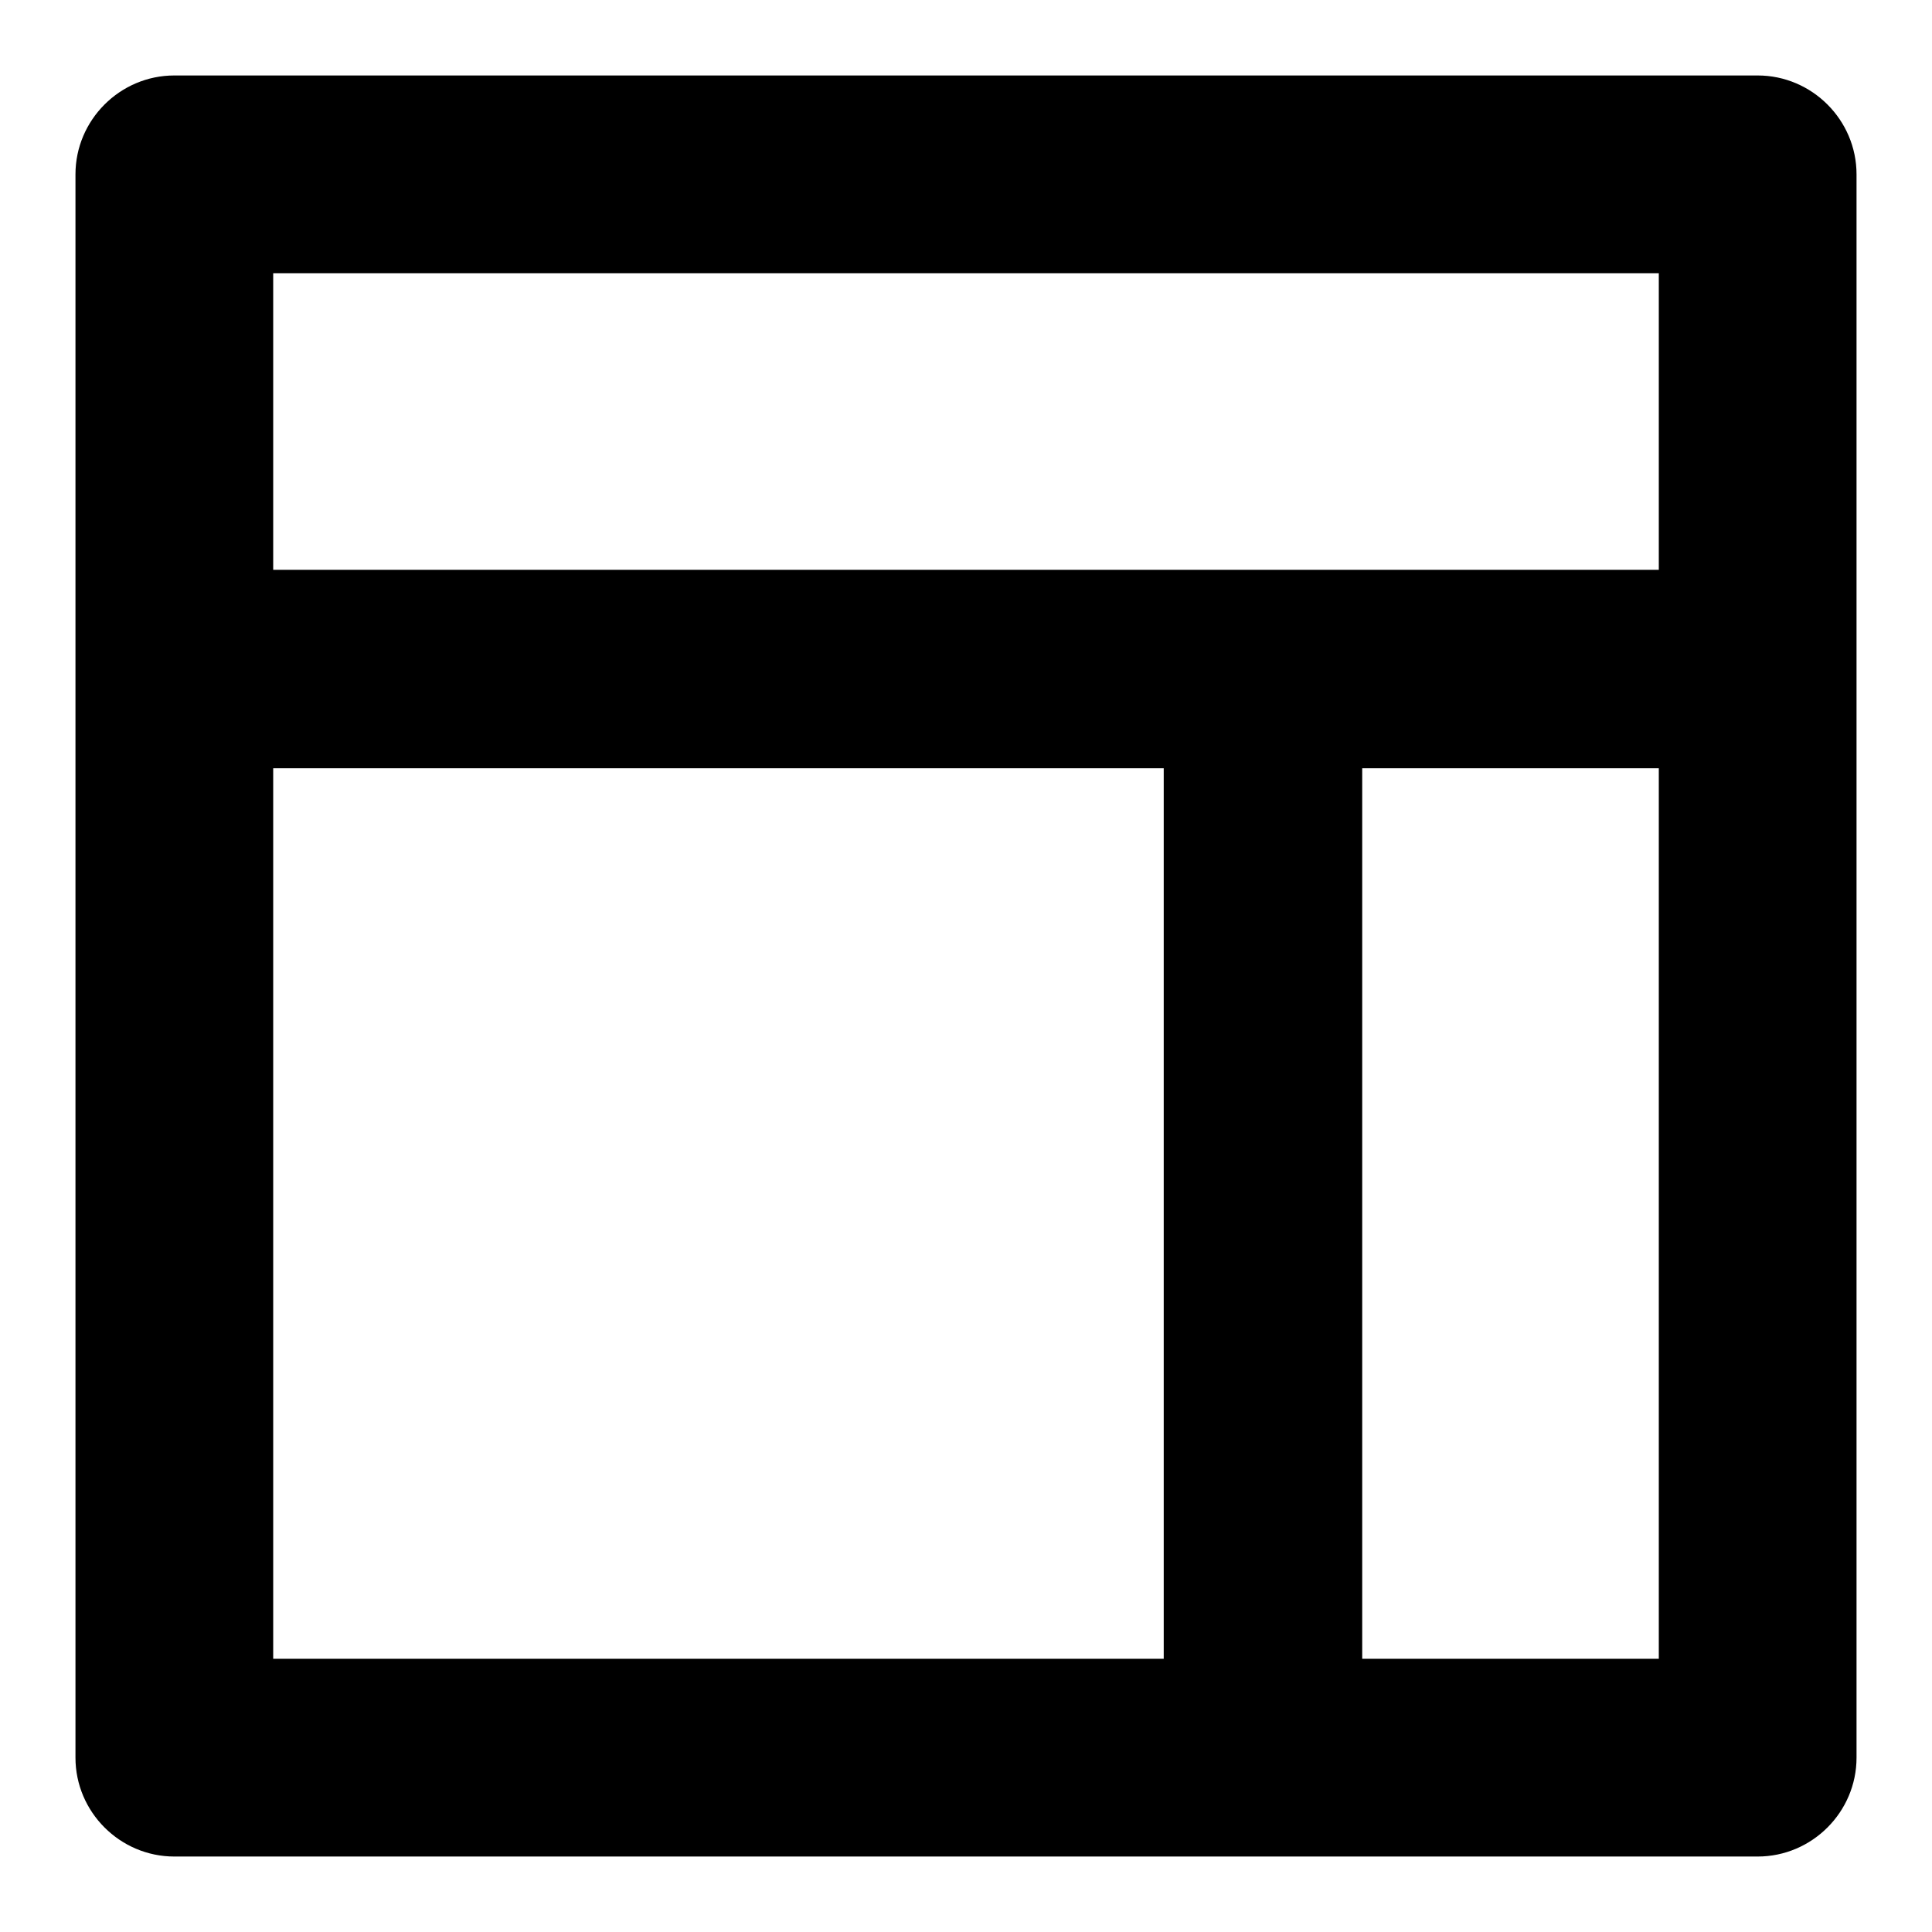 <?xml version="1.0" encoding="utf-8"?>
<!-- Svg Vector Icons : http://www.onlinewebfonts.com/icon -->
<!DOCTYPE svg PUBLIC "-//W3C//DTD SVG 1.1//EN" "http://www.w3.org/Graphics/SVG/1.1/DTD/svg11.dtd">
<svg version="1.1" xmlns="http://www.w3.org/2000/svg" xmlns:xlink="http://www.w3.org/1999/xlink" x="0px" y="0px" viewBox="0 0 256 256" enable-background="new 0 0 256 256" xml:space="preserve">
<g> <path fill="#000000" d="M10,232.9c0,7.2,5.9,13.1,13.1,13.1l0,0h209.8c7.2,0,13.1-5.9,13.1-13.1l0,0V23.1c0-7.2-5.9-13.1-13.1-13.1 l0,0H23.1C15.9,10,10,15.9,10,23.1l0,0V232.9L10,232.9z M219.8,219.8h-39.3v-118h39.3V219.8z M36.2,36.2h183.6v39.3H36.2V36.2z  M36.2,101.8h118v118h-118V101.8z"/></g>
</svg>